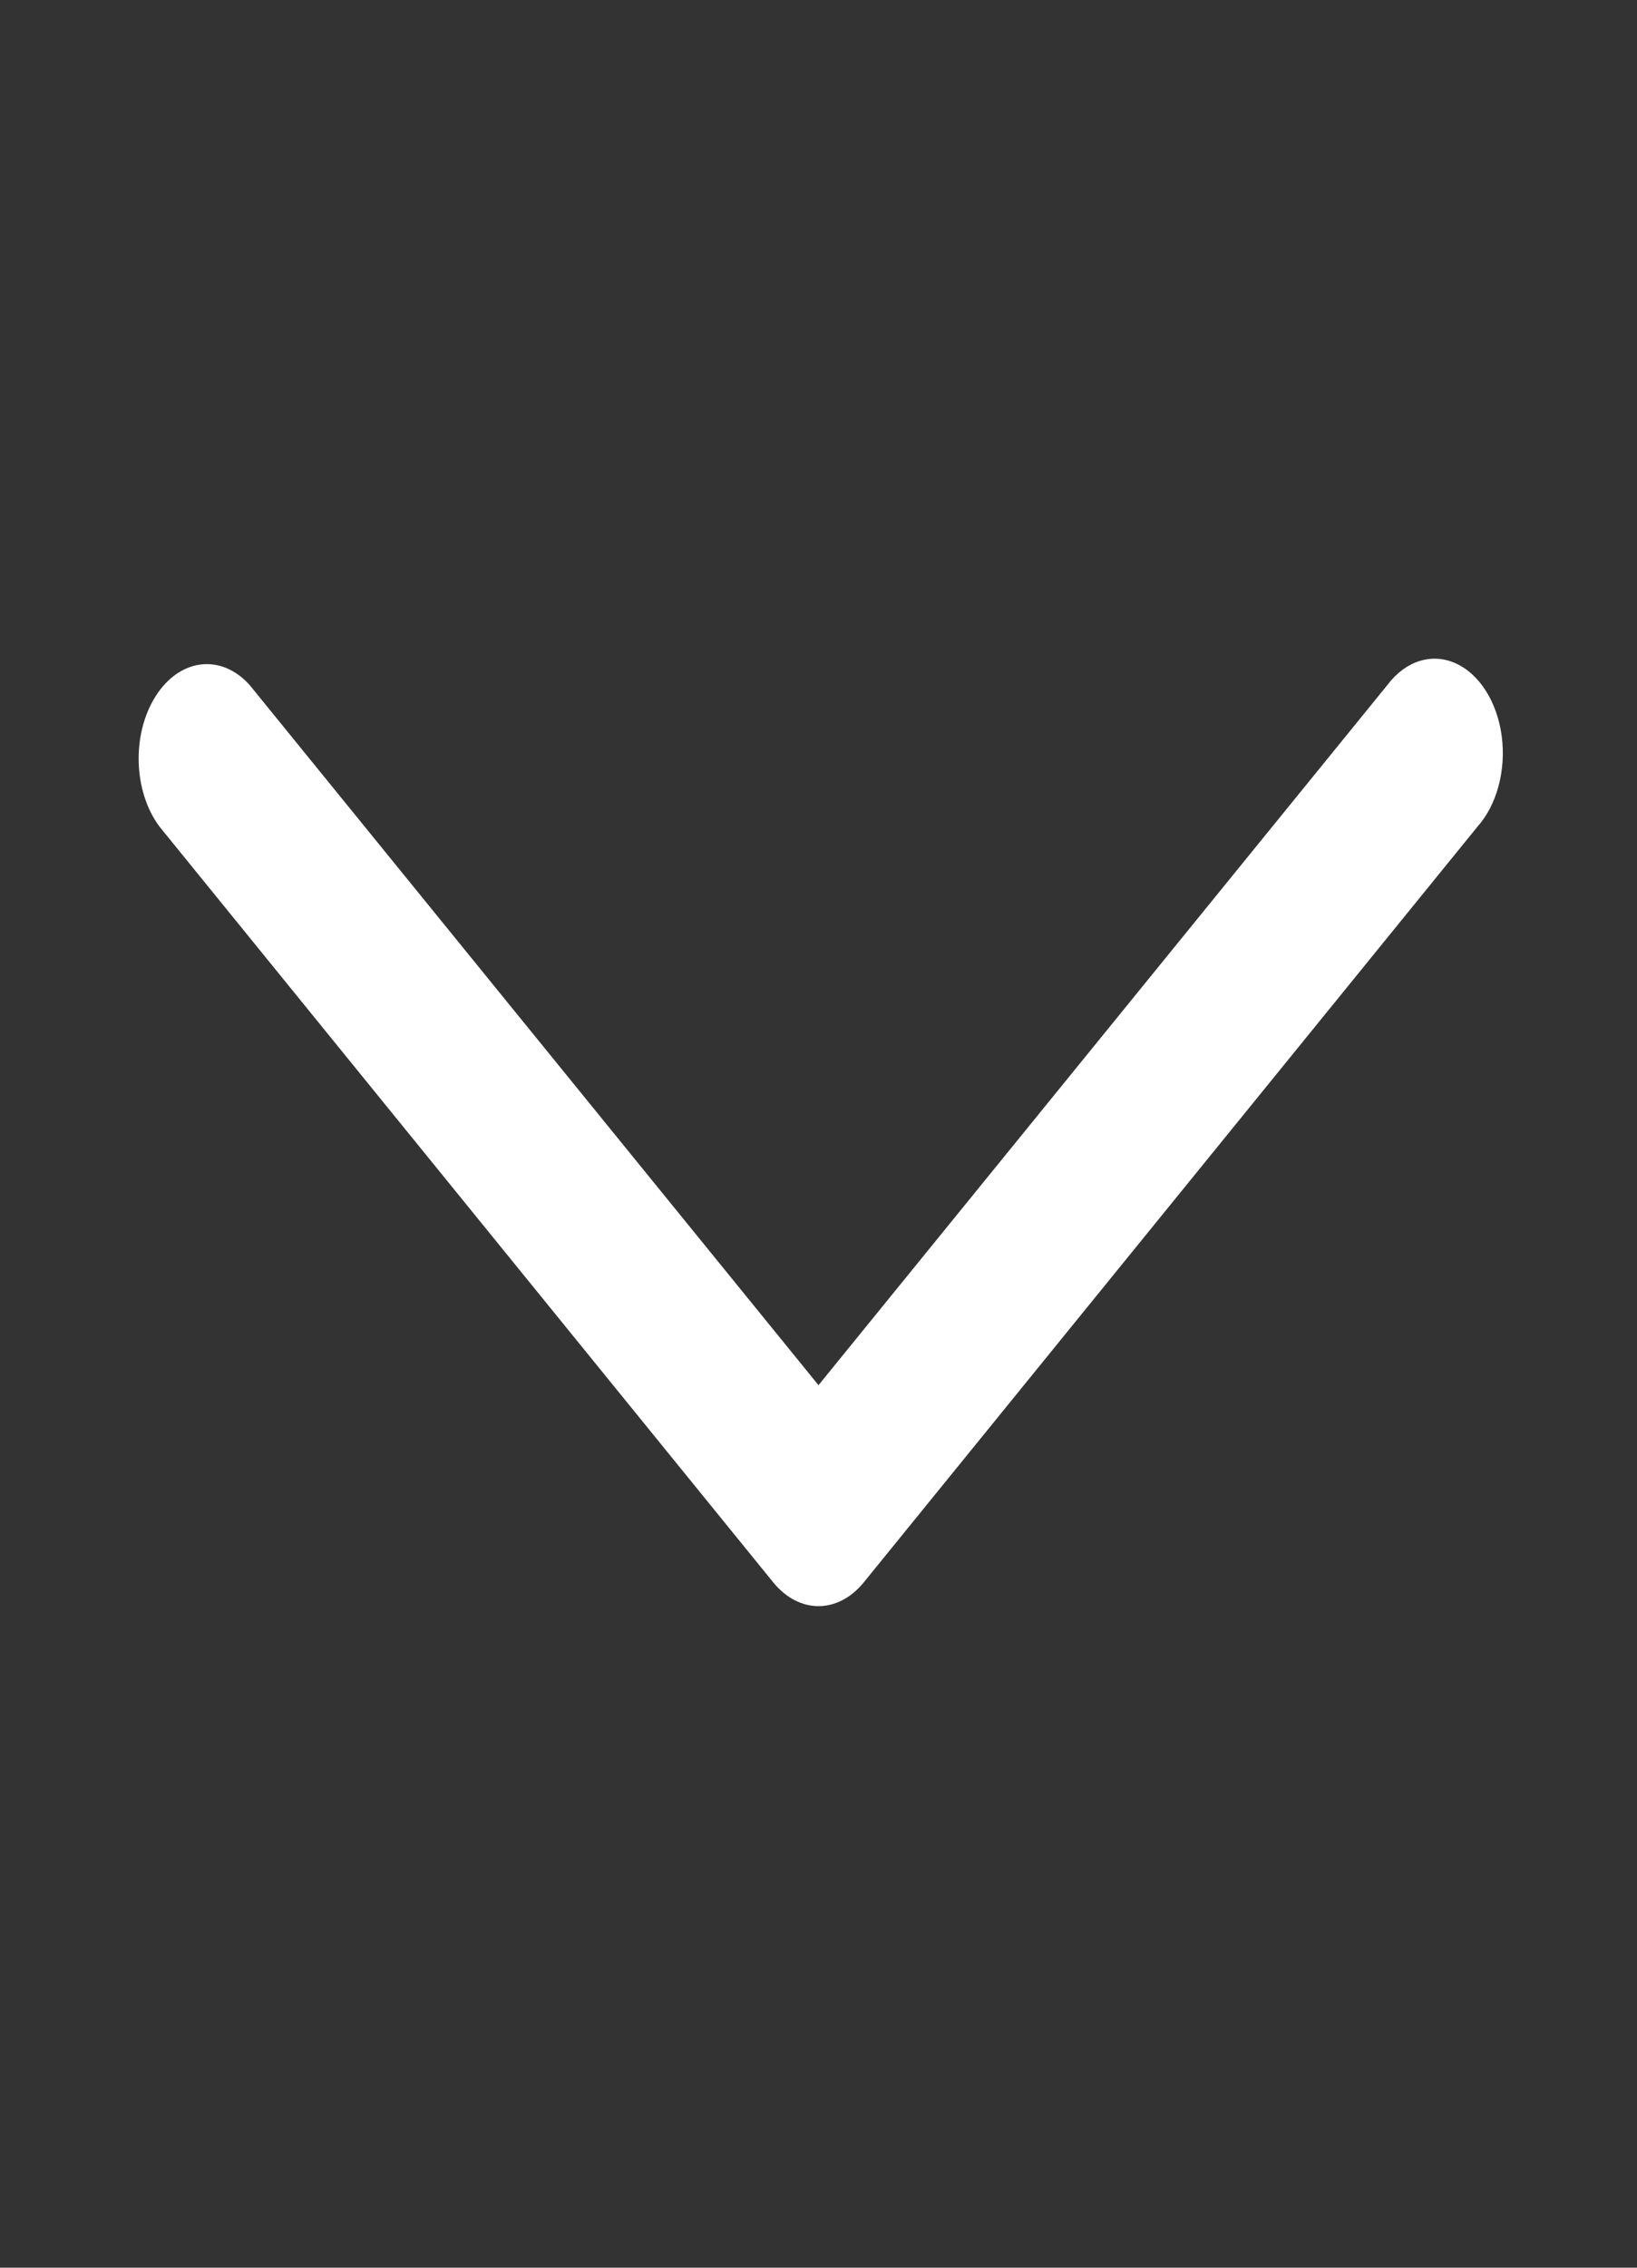 <svg width="26" height="36" viewBox="0 0 26 36" fill="none" xmlns="http://www.w3.org/2000/svg">
<rect x="0" y="0" width="26" height="36" fill="#333333" stroke="none"/>
<path d="M23.465 13.125L13.715 25.125C13.306 25.622 12.694 25.622 12.285 25.125L2.535 13.125C2.117 12.569 2.089 11.655 2.472 11.052C2.855 10.449 3.513 10.371 3.965 10.875L13 21.99L22.035 10.875C22.322 10.493 22.738 10.36 23.117 10.529C23.496 10.698 23.778 11.141 23.851 11.683C23.923 12.225 23.775 12.779 23.465 13.125Z" fill="white"/>
</svg>
